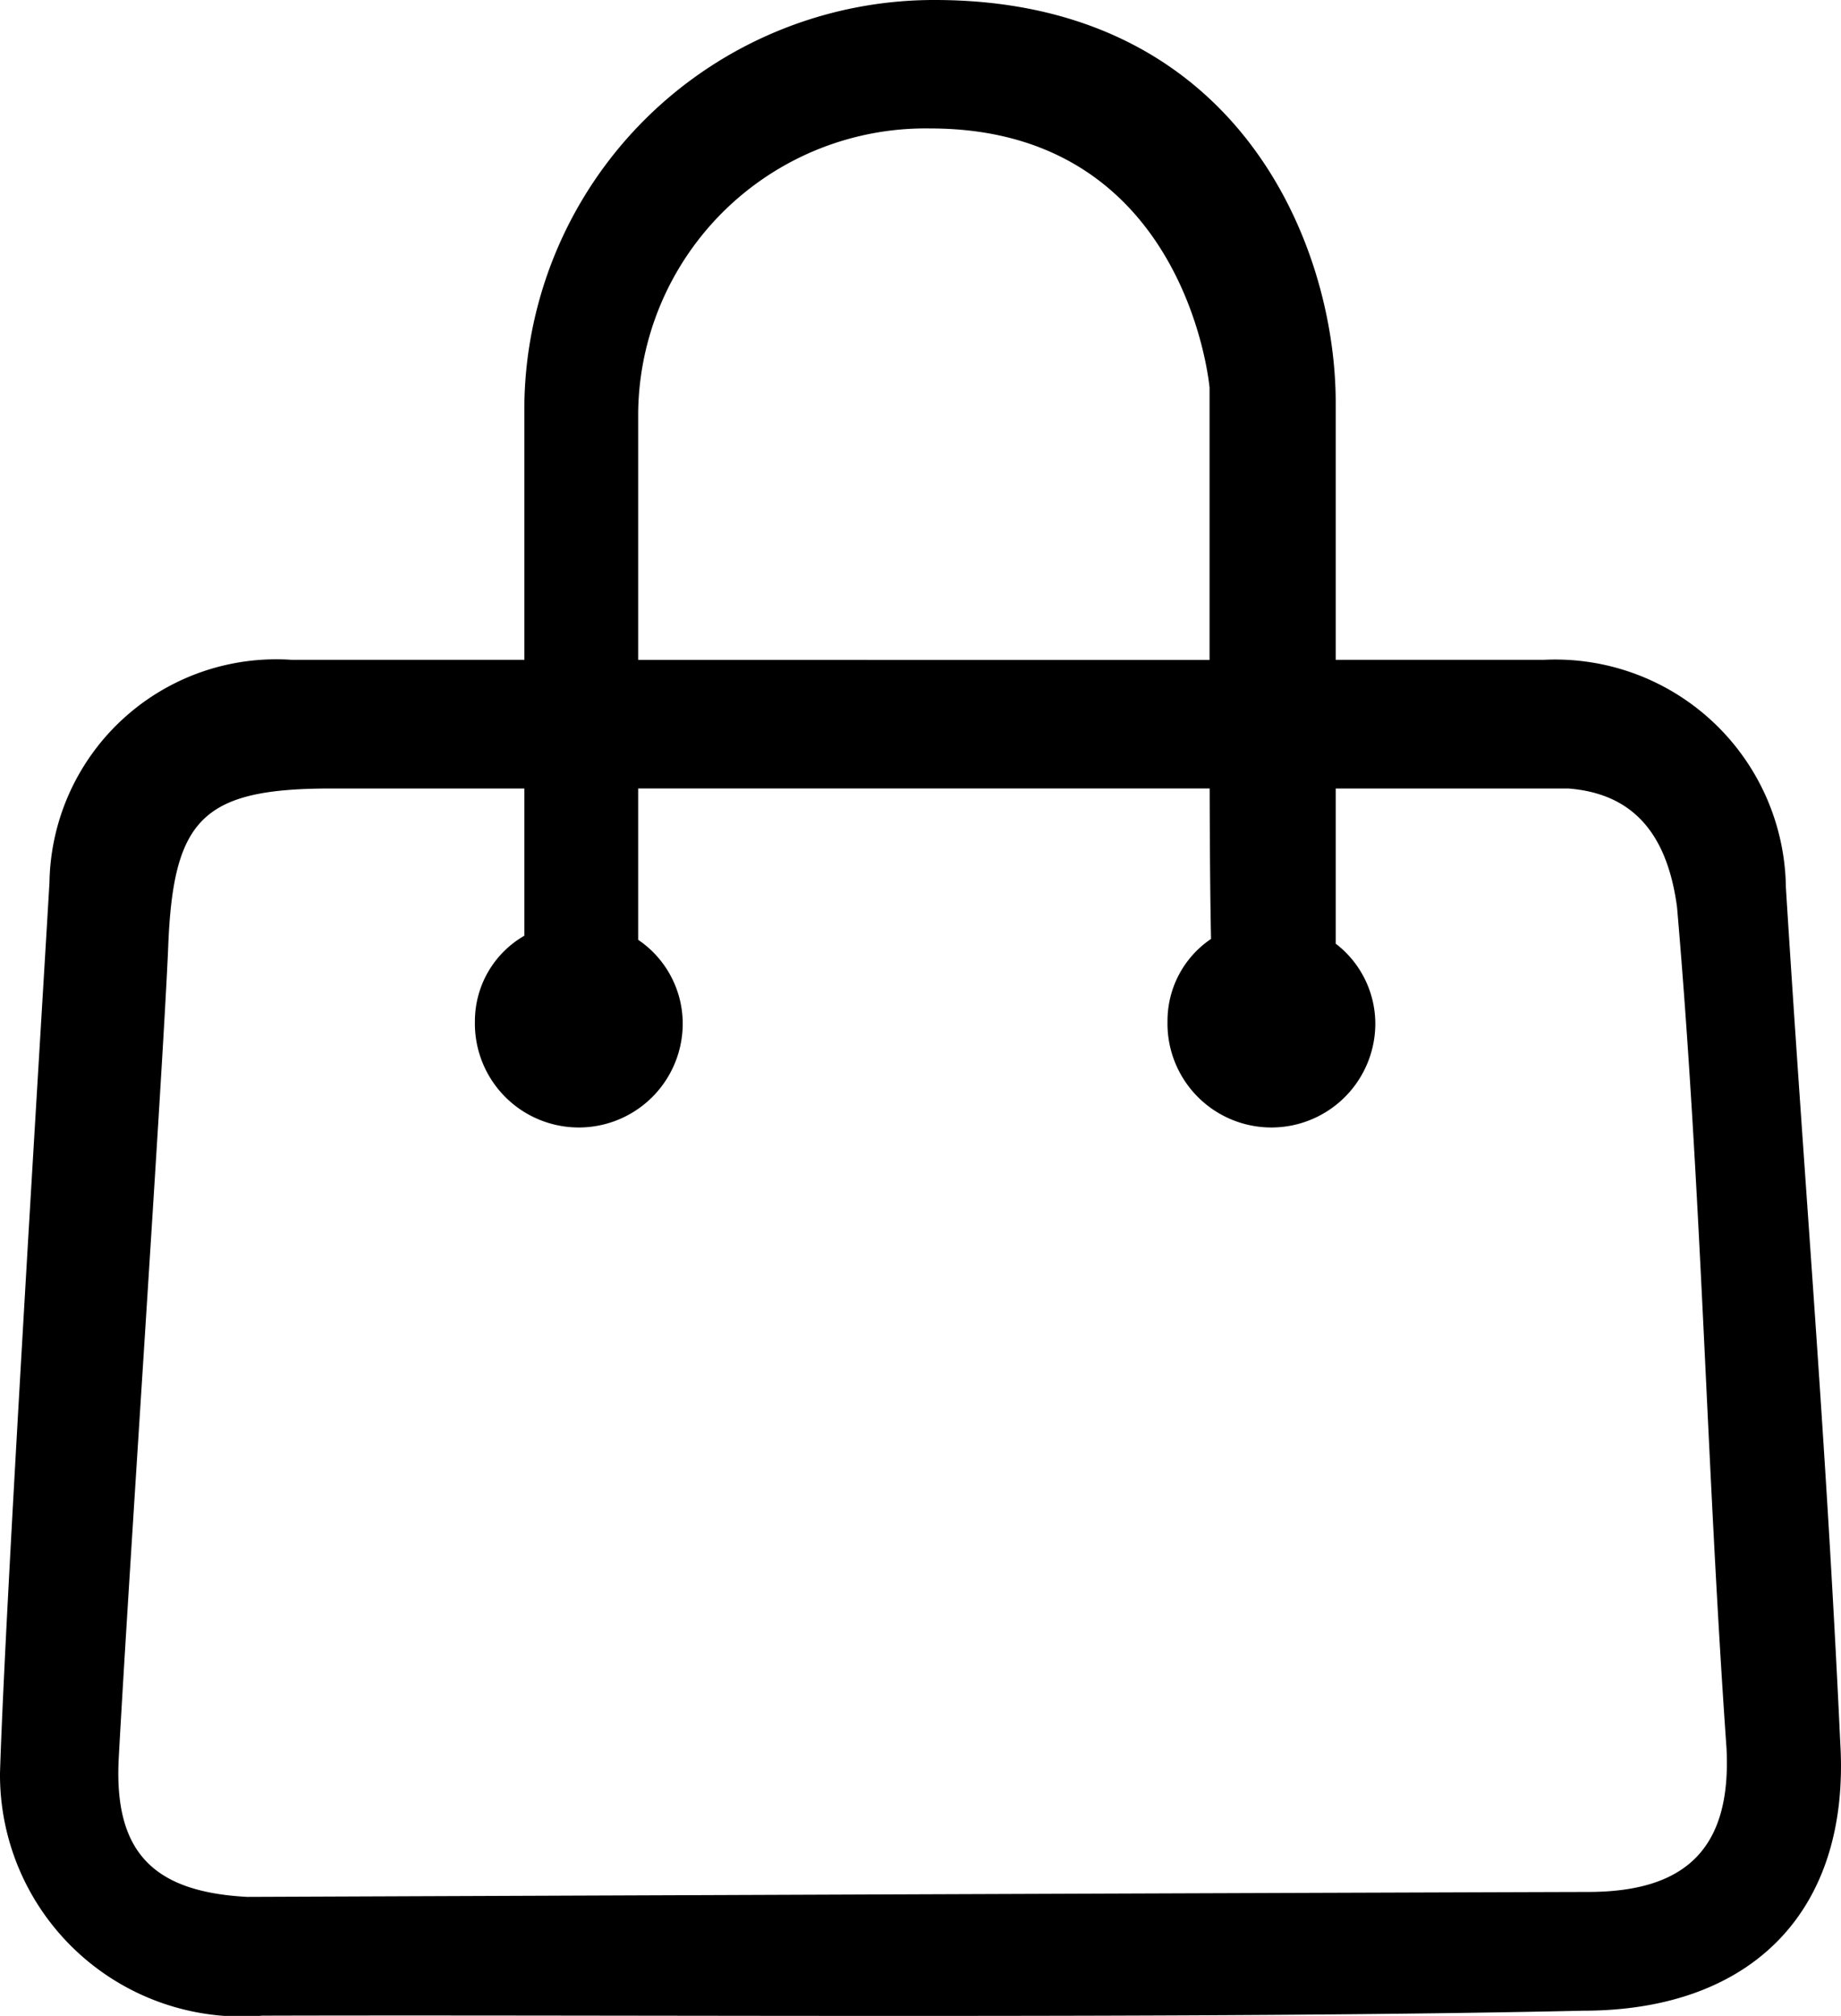 <svg xmlns="http://www.w3.org/2000/svg" viewBox="0 0 37.214 40.74"><path d="M36.1 17.935a4.663 4.663 0 00-4.9-4.6H27v-5.2C27 4.965 25.038 0 18.894 0A8.283 8.283 0 0010.6 8.135v5.2H5.9a4.584 4.584 0 00-4.9 4.5c-.2 3.4-.9 14.7-1 18a4.886 4.886 0 005.3 4.9c7.712-.022 19.186.069 26.7-.1 3.4 0 5.4-2 5.2-5.4-.3-6.4-.7-10.9-1.1-17.3zm-23.2-9.6a5.81 5.81 0 015.905-5.739c5.196 0 5.645 5.24 5.645 5.24v5.5H12.9zm19.2 29.9c-7.826.023-27.1.1-27.1.1-1.9-.1-2.7-.9-2.6-2.8.2-3.7.9-14 1-16.4.1-2.6.7-3.2 3.3-3.2h3.9v2.975a1.991 1.991 0 00-1 1.725 2.1 2.1 0 104.2.1 2.046 2.046 0 00-.9-1.742v-3.058h11.552c.003 1.12.01 2.167.028 3.04a1.998 1.998 0 00-.88 1.66 2.1 2.1 0 104.2.1 2.039 2.039 0 00-.8-1.664v-3.136h4.7c1.3.1 2 .9 2.2 2.4.503 5.838.59 11.178 1 17 .1 2-.8 2.9-2.8 2.9z"/></svg>